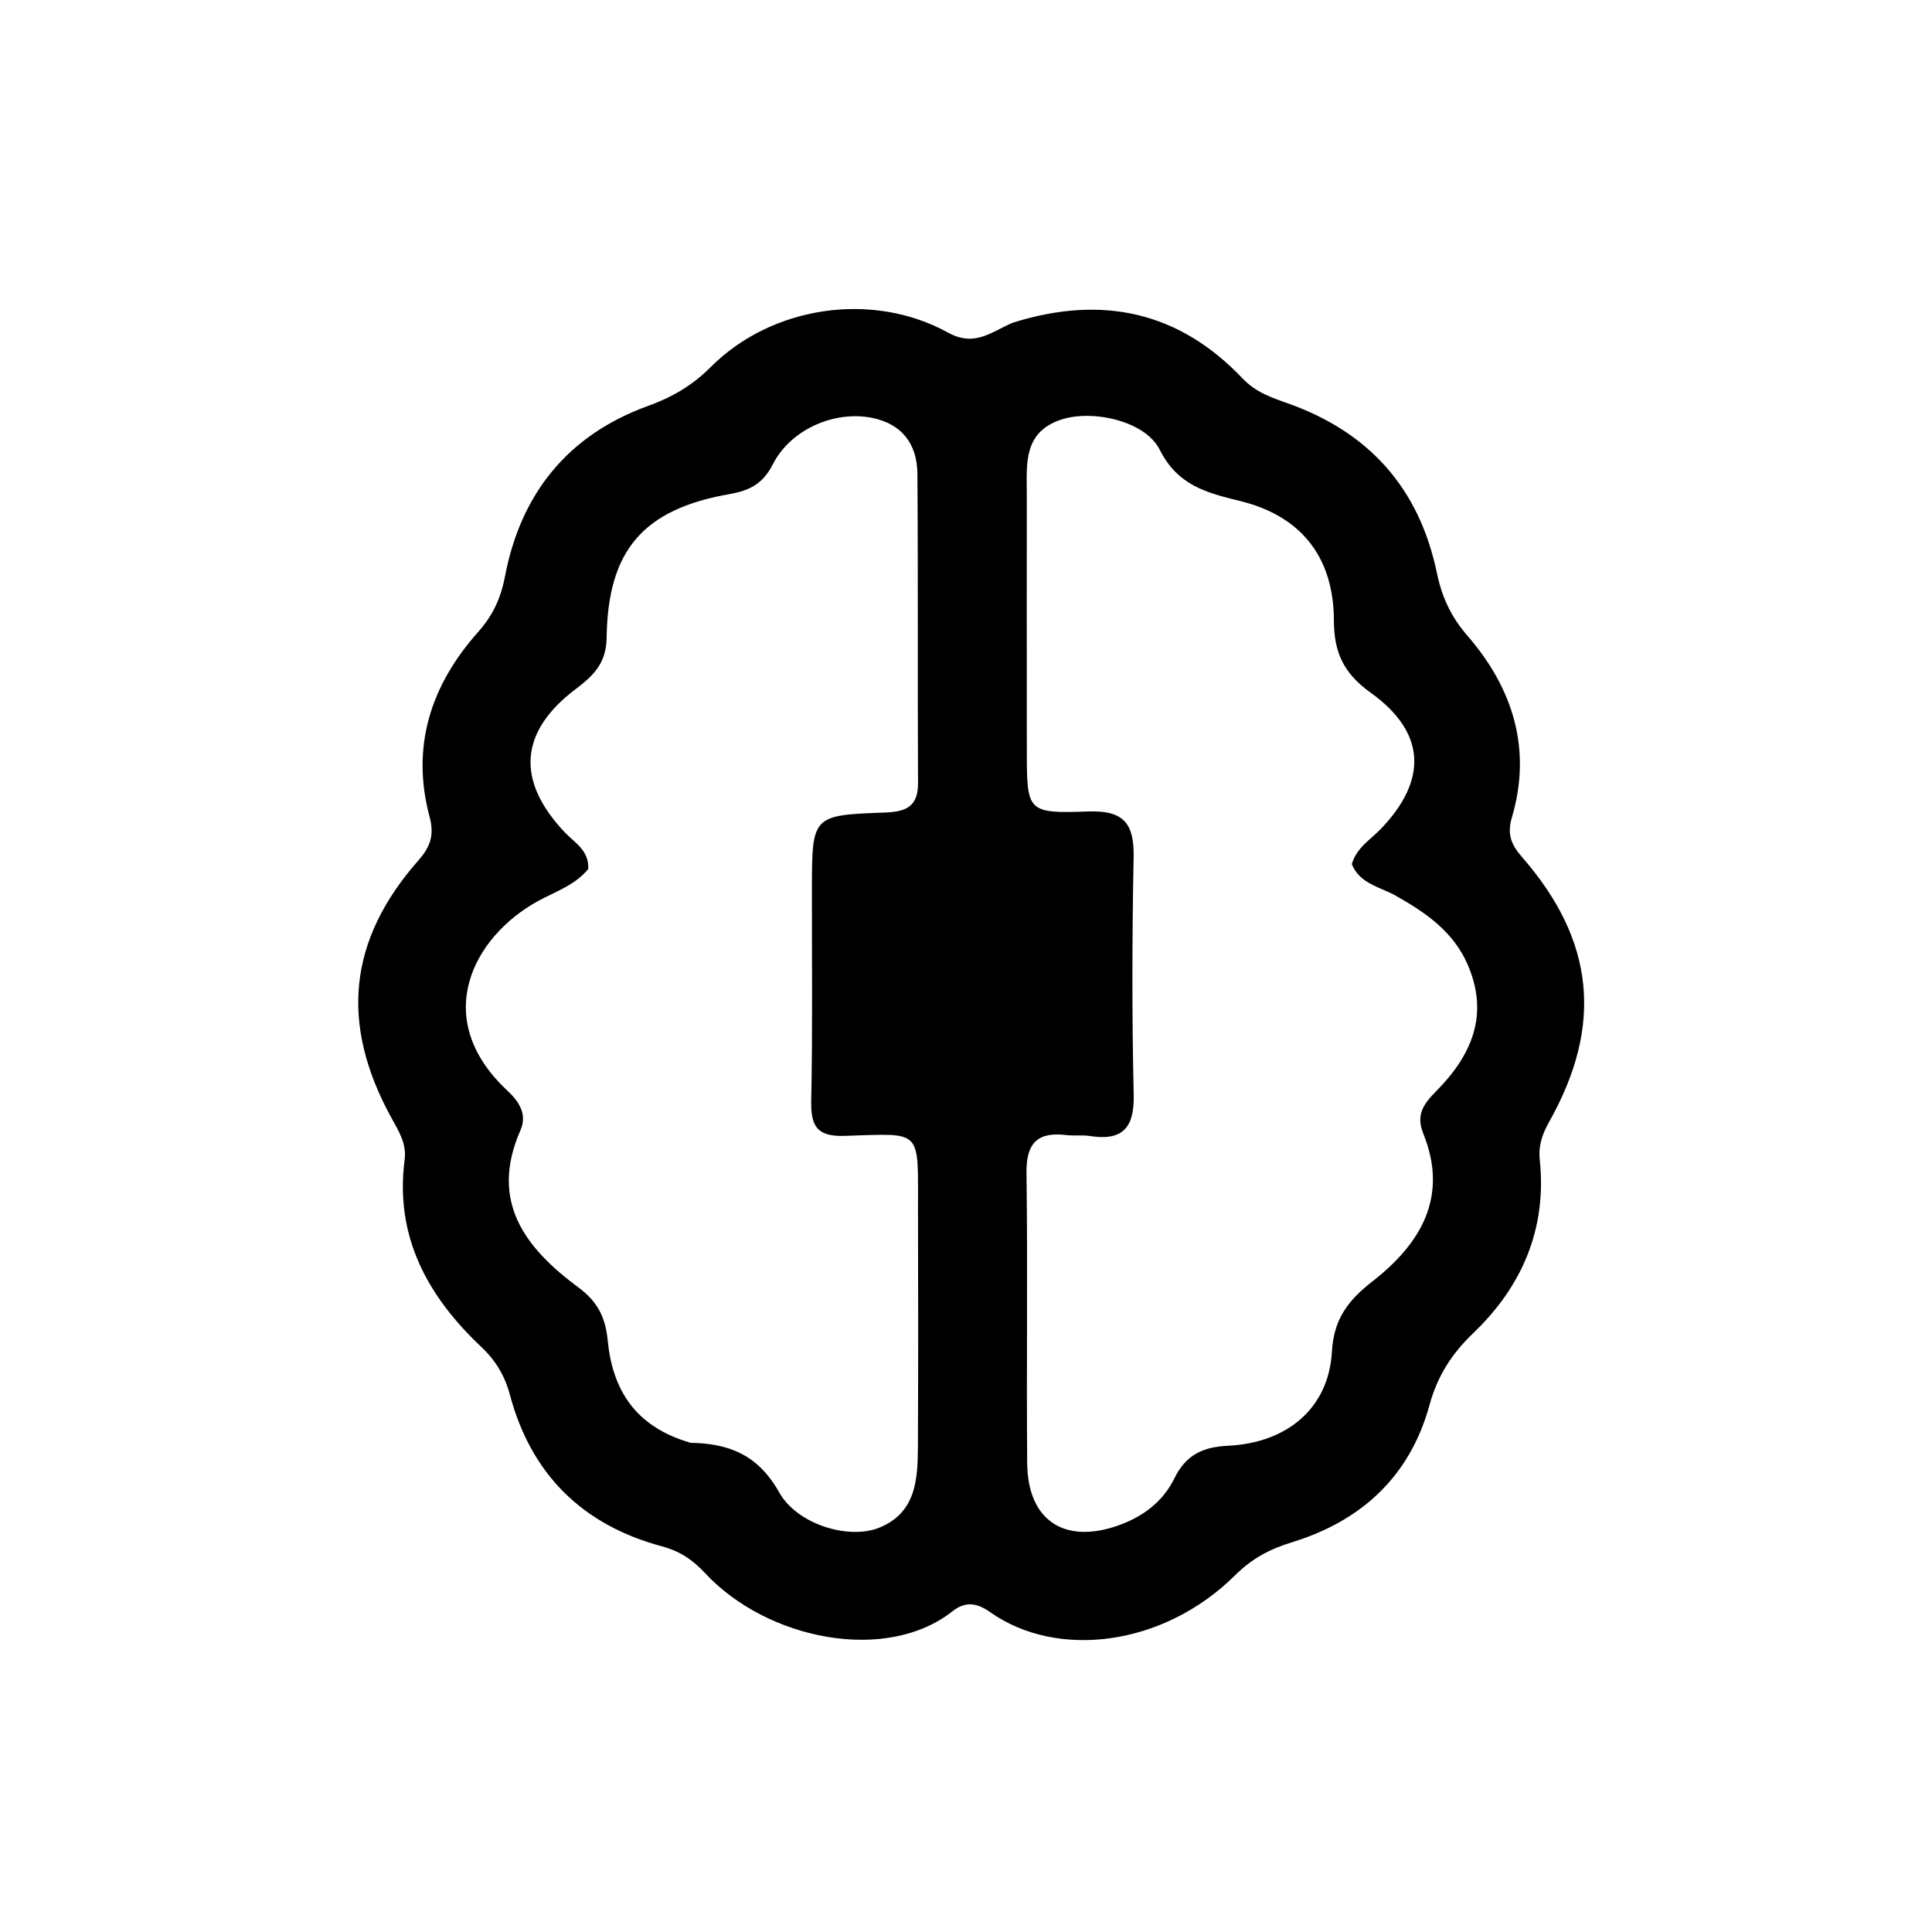 <?xml version="1.0" encoding="UTF-8"?>
<svg xmlns="http://www.w3.org/2000/svg" xmlns:xlink="http://www.w3.org/1999/xlink" version="1.1" id="Layer_1" x="0px" y="0px" width="100%" viewBox="0 0 256 256" xml:space="preserve">
<path fill="#000000" opacity="1" stroke="none" d=" M134.159,42.772   C146.08,39.017 156.236,41.307 164.627,50.126   C166.382,51.971 168.459,52.675 170.625,53.441   C181.42,57.254 188.061,64.703 190.398,75.931   C191.046,79.048 192.23,81.687 194.435,84.227   C200.438,91.142 203.03,99.222 200.327,108.338   C199.65,110.622 200.298,111.984 201.738,113.638   C211.305,124.63 212.436,135.856 205.318,148.564   C204.393,150.213 203.823,151.715 204.03,153.707   C204.974,162.793 201.716,170.413 195.231,176.627   C192.393,179.347 190.481,182.278 189.417,186.169   C186.846,195.568 180.463,201.517 171.186,204.361   C168.332,205.236 165.968,206.438 163.678,208.712   C154.122,218.202 140.036,219.854 131.226,213.635   C129.591,212.481 128.028,212.066 126.24,213.481   C117.439,220.445 101.662,217.285 93.447,208.469   C91.798,206.7 90.116,205.543 87.715,204.899   C77.209,202.08 70.384,195.387 67.558,184.797   C66.896,182.319 65.7,180.296 63.795,178.497   C56.684,171.786 52.287,163.878 53.618,153.674   C53.899,151.519 52.821,149.864 51.851,148.097   C45.018,135.65 46.145,124.561 55.427,114.024   C57.017,112.218 57.576,110.675 56.923,108.236   C54.43,98.929 57.078,90.798 63.339,83.761   C65.282,81.577 66.35,79.322 66.915,76.362   C69.004,65.419 75.245,57.631 85.879,53.784   C89.061,52.633 91.713,51.101 94.179,48.63   C102.237,40.554 115.558,38.539 125.579,44.052   C129.106,45.993 131.184,44.084 134.159,42.772  M91.519,191.181   C96.593,191.259 100.455,192.787 103.229,197.722   C105.687,202.092 112.547,204.02 116.475,202.439   C121.442,200.439 121.611,195.937 121.63,191.525   C121.674,181.196 121.67,170.866 121.641,160.537   C121.61,149.415 122.399,150.197 111.836,150.512   C108.104,150.622 107.424,149.052 107.492,145.749   C107.685,136.423 107.567,127.091 107.583,117.762   C107.6,108.083 107.604,108.015 117.214,107.667   C119.958,107.568 121.66,106.961 121.643,103.764   C121.572,90.103 121.666,76.441 121.56,62.781   C121.529,58.858 119.539,56.144 115.481,55.354   C110.513,54.388 104.745,56.929 102.415,61.504   C101.126,64.037 99.437,64.984 96.685,65.466   C85.234,67.471 80.534,72.909 80.383,84.487   C80.339,87.876 78.643,89.523 76.297,91.294   C68.794,96.956 68.361,103.432 74.809,110.26   C76.121,111.649 78.087,112.689 77.94,115.151   C76.207,117.29 73.591,118.139 71.303,119.39   C62.638,124.13 57.008,134.948 67.183,144.466   C68.726,145.909 69.912,147.606 68.963,149.765   C64.803,159.225 69.616,165.39 76.66,170.605   C79.144,172.443 80.221,174.492 80.525,177.616   C81.146,184.008 84.052,189.035 91.519,191.181  M136.05,81.5   C136.053,87.497 136.055,93.494 136.059,99.491   C136.065,107.549 136.076,107.815 144.205,107.525   C148.926,107.357 150.298,109.138 150.211,113.584   C150.006,124.075 149.984,134.576 150.222,145.066   C150.324,149.538 148.67,151.204 144.352,150.521   C143.373,150.367 142.347,150.527 141.36,150.406   C137.561,149.943 135.96,151.369 136.015,155.401   C136.19,168.225 135.999,181.055 136.108,193.881   C136.173,201.435 141.003,204.652 148.143,202.143   C151.414,200.993 154.078,199.01 155.615,195.885   C157.111,192.843 159.281,191.735 162.712,191.57   C170.653,191.189 176.068,186.5 176.484,179.117   C176.733,174.708 178.682,172.27 181.878,169.773   C188.243,164.8 191.983,158.595 188.591,150.203   C187.57,147.675 188.675,146.233 190.316,144.573   C194.975,139.862 197.36,134.499 194.487,127.847   C192.584,123.443 188.937,120.941 184.953,118.69   C182.872,117.515 180.15,117.104 179.123,114.494   C179.76,112.32 181.589,111.268 182.949,109.854   C189.195,103.358 188.981,97.057 181.607,91.775   C178.047,89.225 176.762,86.479 176.75,82.243   C176.727,73.825 172.423,68.375 164.316,66.386   C159.882,65.298 156.052,64.33 153.67,59.591   C151.741,55.753 144.753,54.238 140.627,55.595   C135.546,57.265 136.055,61.501 136.054,65.507   C136.052,70.505 136.052,75.502 136.05,81.5  z"></path>
</svg>
